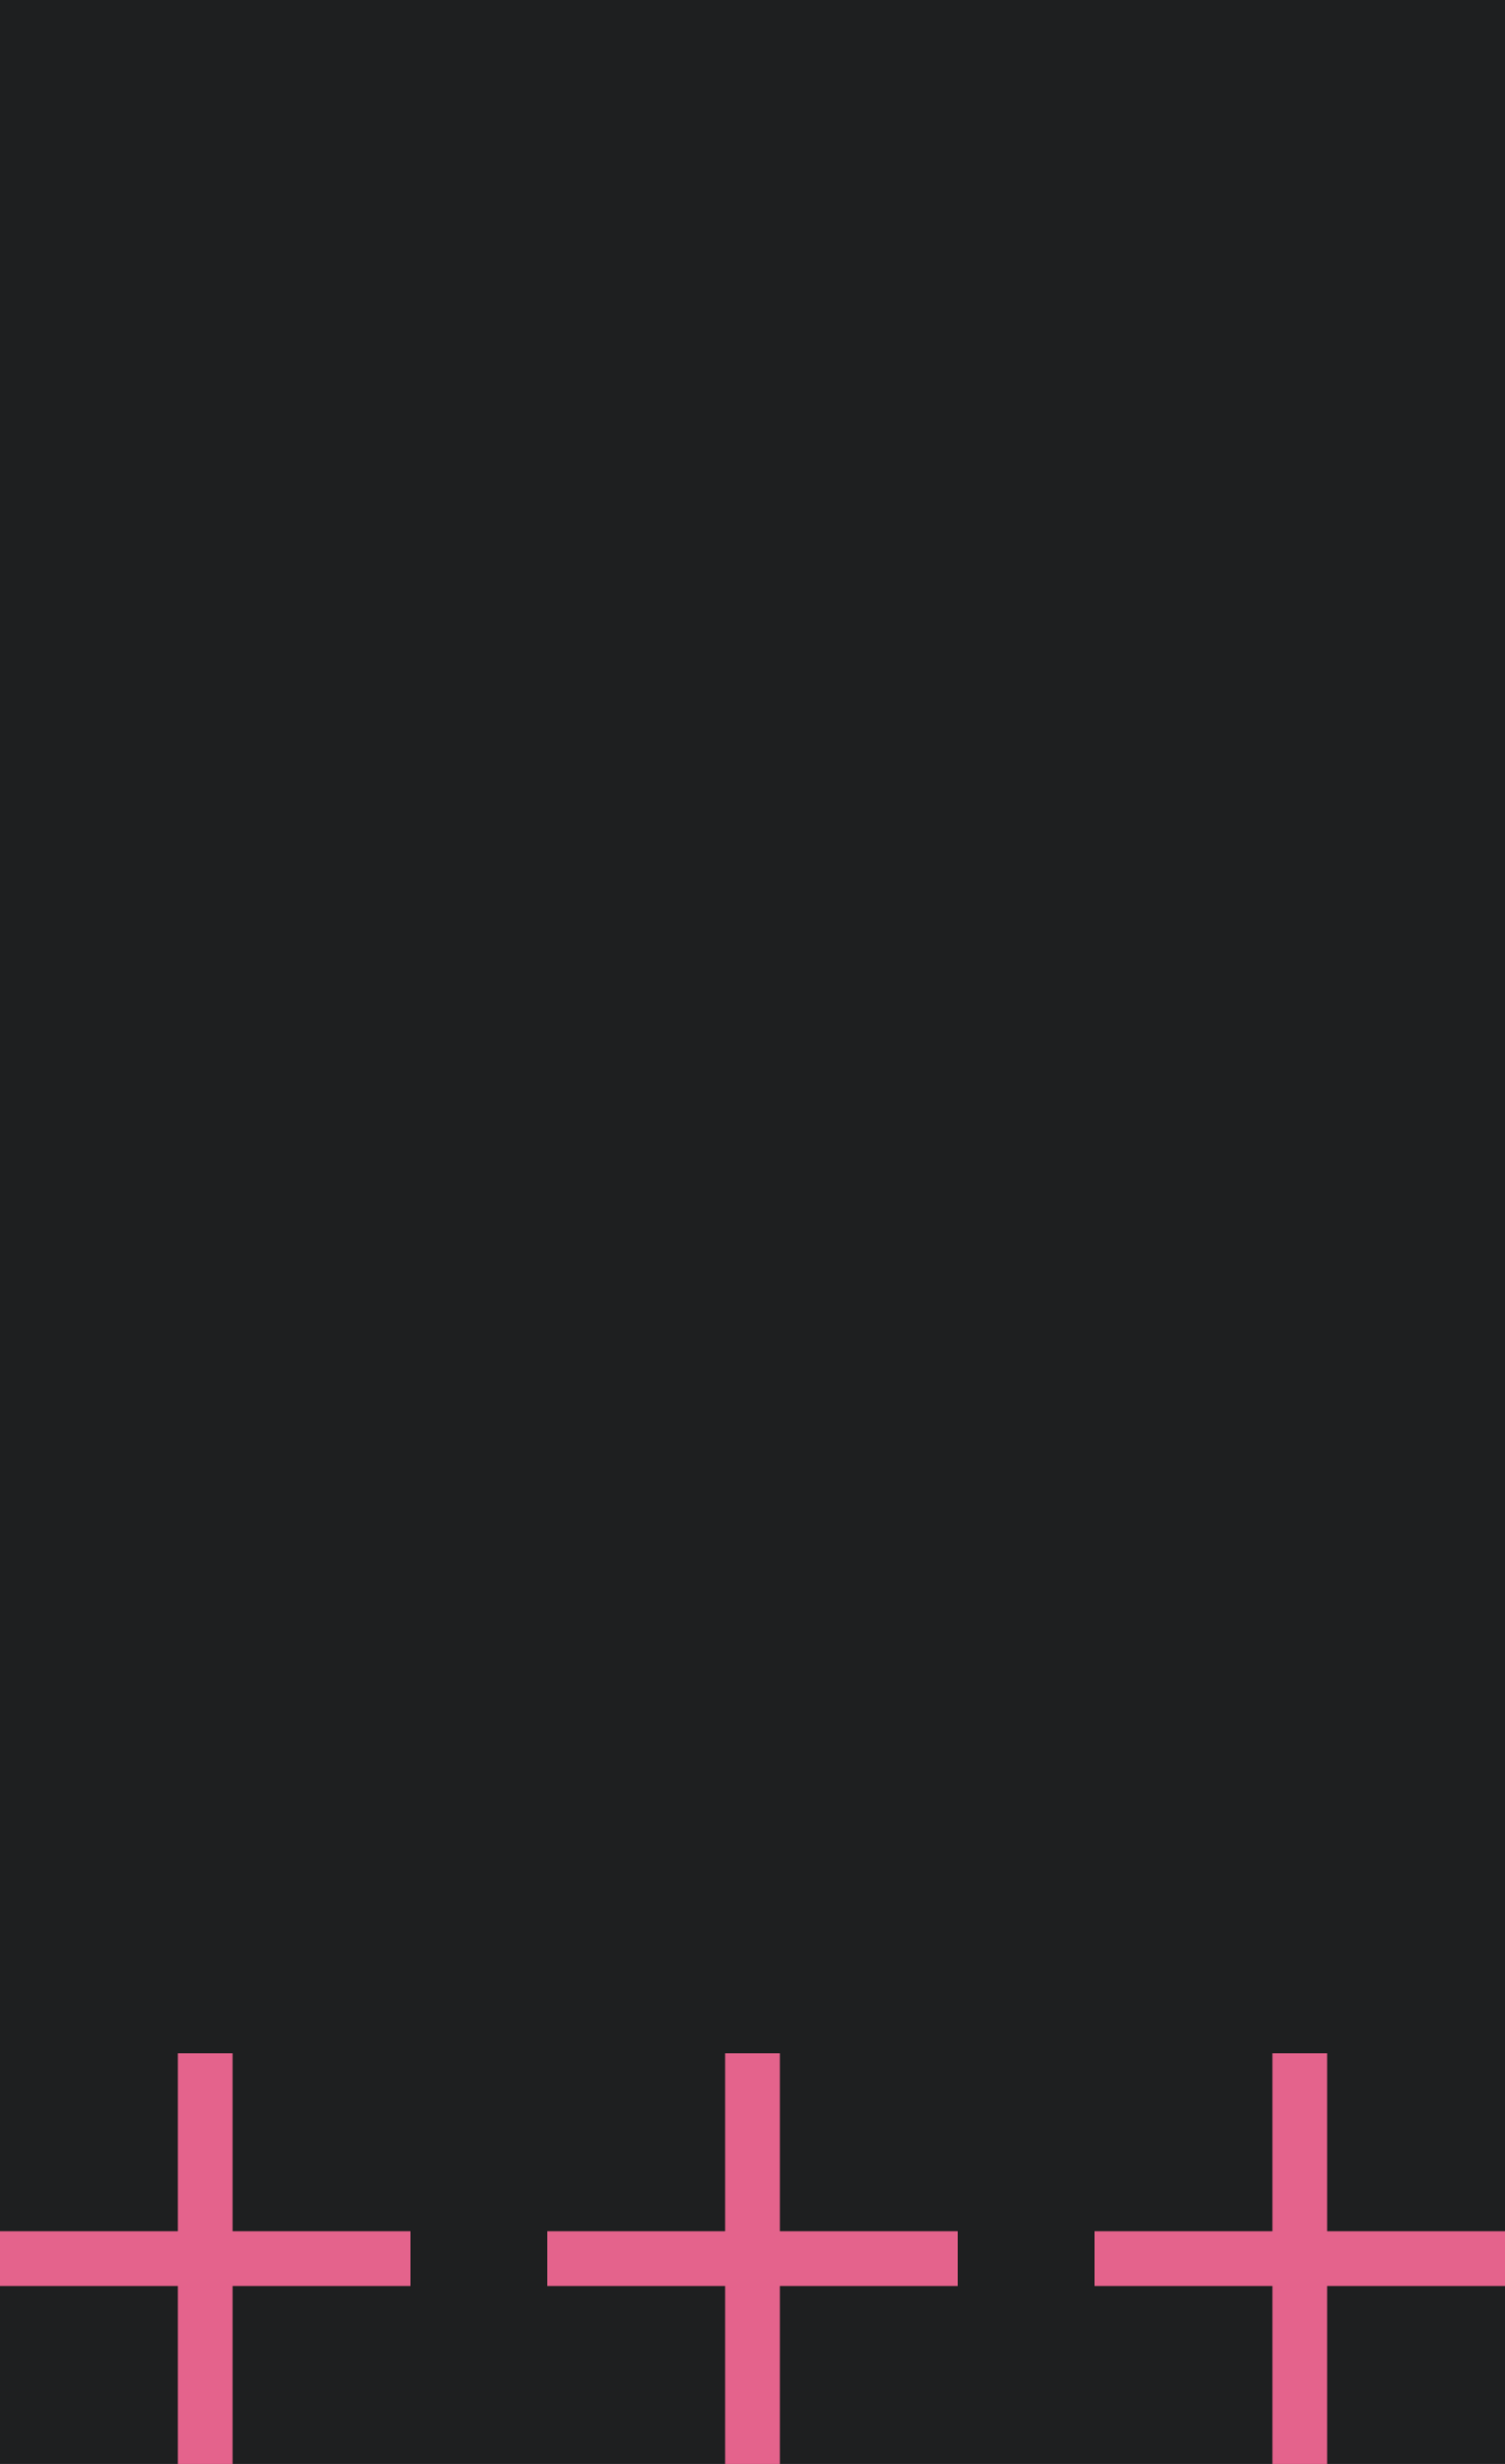 <?xml version="1.0" encoding="UTF-8"?> <svg xmlns="http://www.w3.org/2000/svg" width="55" height="90" viewBox="0 0 55 90" fill="none"> <rect width="55" height="90" fill="#1E1F20"></rect> <path d="M7.5 75V90M15 82.5H0" stroke="#E4638C" stroke-width="2"></path> <path d="M27.5 75V90M35 82.5H20" stroke="#E4638C" stroke-width="2"></path> <path d="M47.5 75V90M55 82.5H40" stroke="#E4638C" stroke-width="2"></path> </svg> 